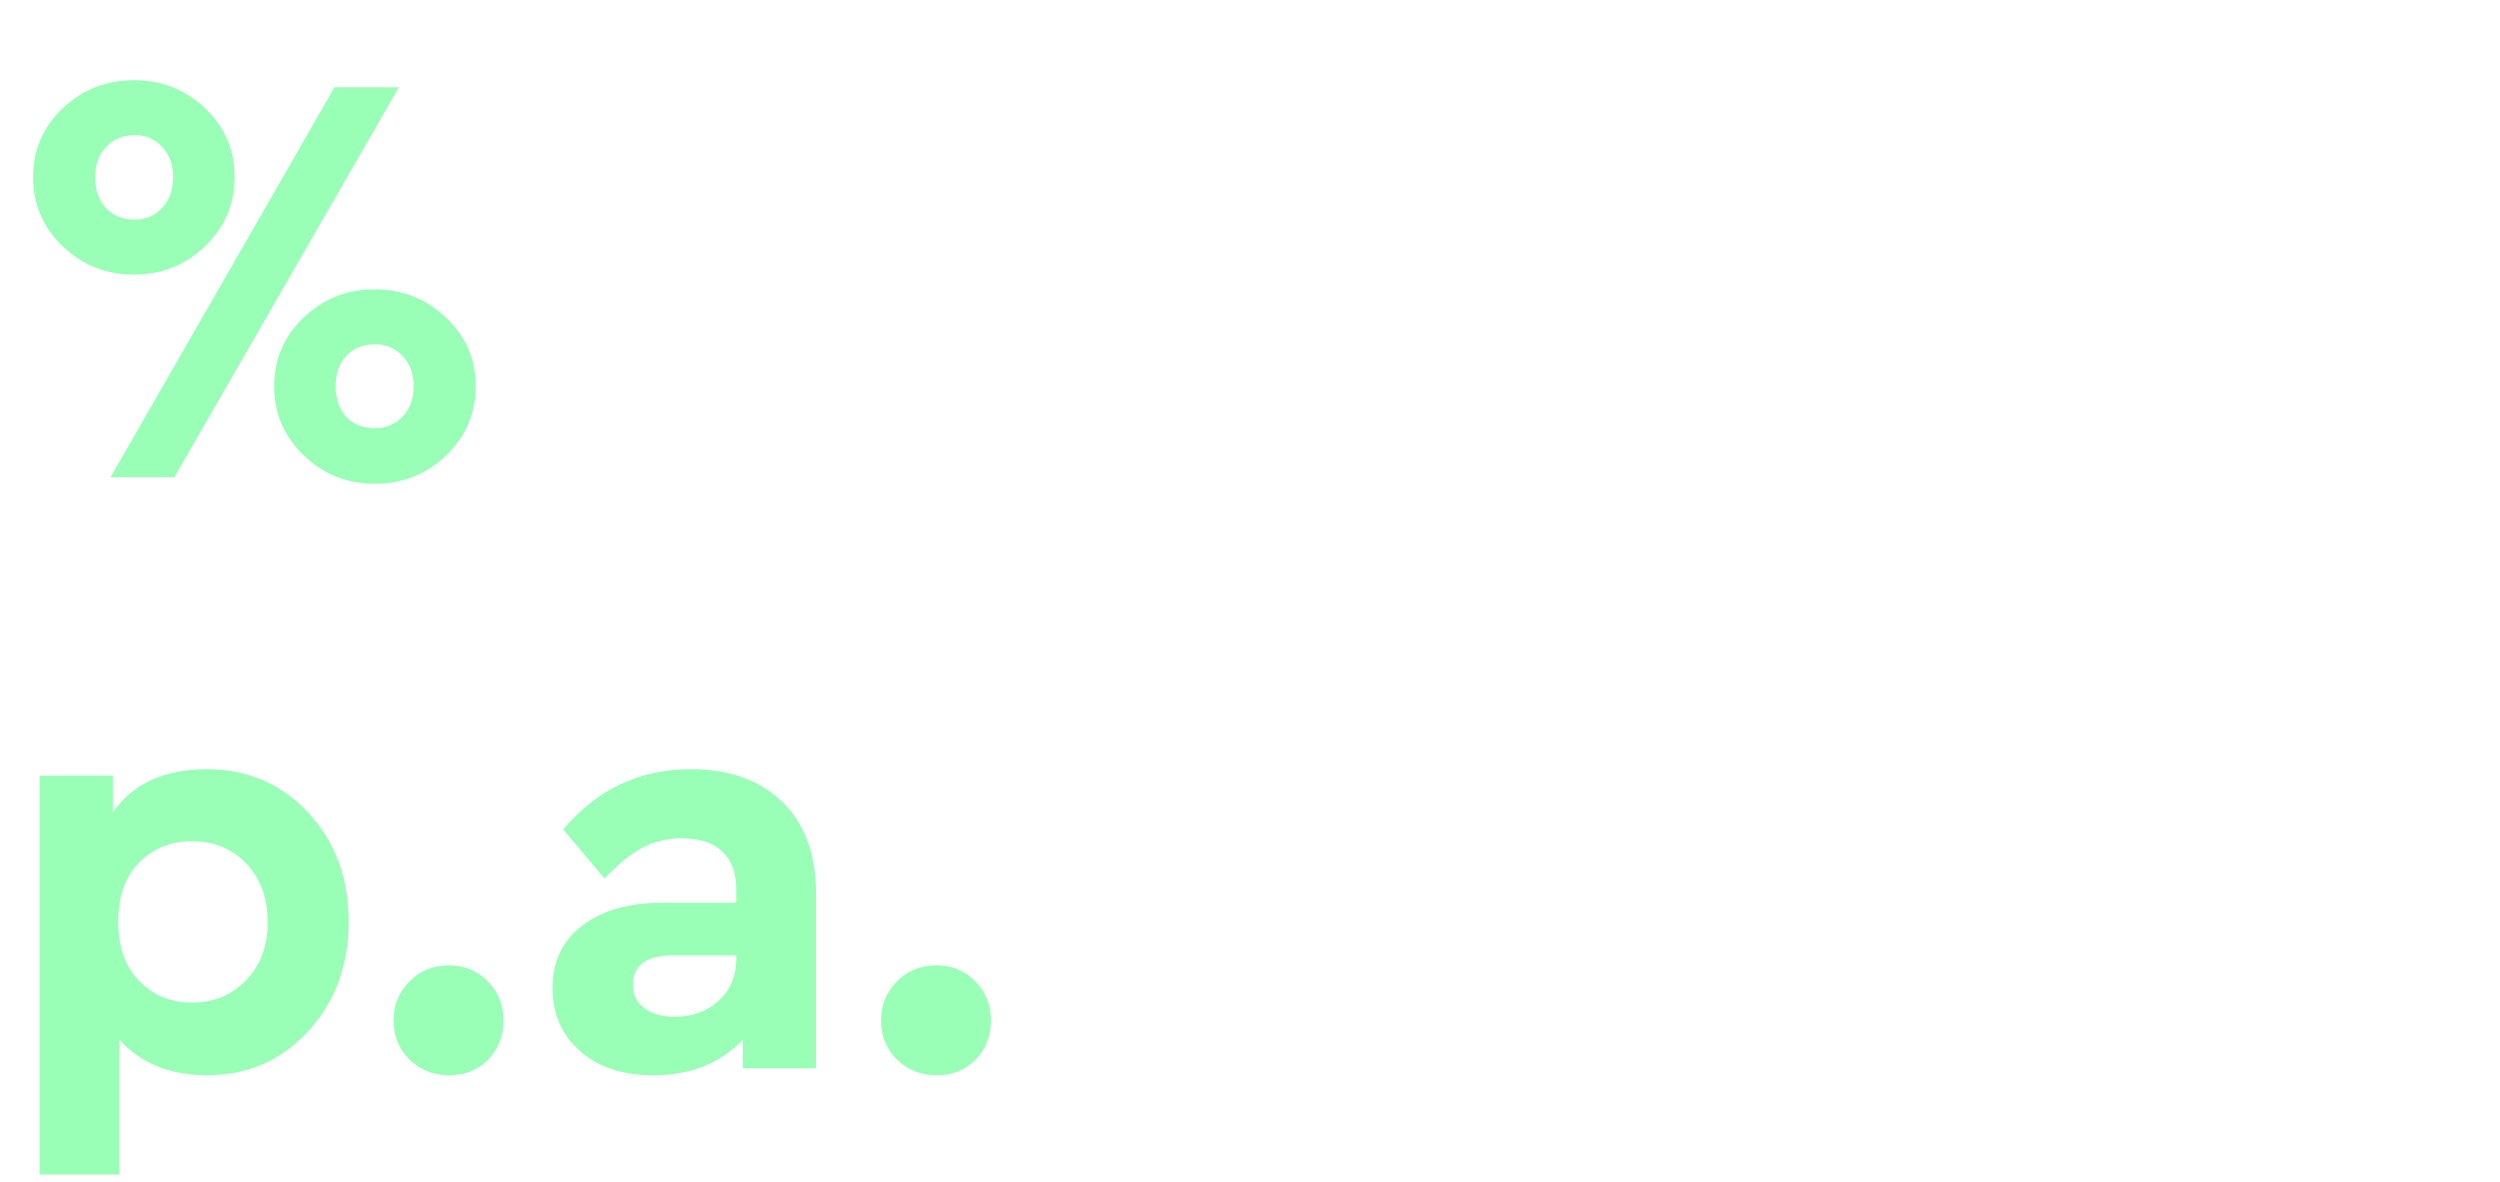<svg width="55" height="26" viewBox="0 0 55 26" xmlns="http://www.w3.org/2000/svg"><path d="M1.378 5.417q-.65-.624-.65-1.521 0-.897.65-1.514.65-.618 1.573-.618.91 0 1.56.617.65.618.65 1.515 0 .897-.65 1.521-.65.624-1.56.624-.923 0-1.573-.624zM3.835 10.5H2.431l4.927-8.58h1.417l-4.94 8.58zm-.026-6.604q0-.403-.24-.663-.241-.26-.605-.26-.39 0-.63.26-.241.26-.241.663 0 .416.234.676.234.26.637.26.364 0 .604-.26.241-.26.241-.676zm2.873 6.123q-.65-.624-.65-1.521 0-.897.65-1.514.65-.618 1.56-.618t1.566.618q.657.617.657 1.514t-.65 1.521q-.65.624-1.573.624-.91 0-1.56-.624zm2.178-.858q.24-.26.24-.663t-.24-.663q-.241-.26-.605-.26-.403 0-.637.253-.234.254-.234.67 0 .416.234.67.234.253.637.253.364 0 .604-.26zM6.78 17.878q.89.955.89 2.398t-.89 2.412q-.891.968-2.23.968-1.209 0-1.924-.78v2.964H.871v-8.775h1.612v.806q.663-.949 2.067-.949 1.339 0 2.23.956zm-.891 2.411q0-.793-.468-1.287-.468-.494-1.196-.494-.702 0-1.163.468-.462.468-.462 1.3 0 .832.462 1.306.461.475 1.163.475.715 0 1.19-.494.474-.494.474-1.274zm2.769 2.158q0-.507.351-.858t.871-.351q.507 0 .851.351.345.351.345.858 0 .52-.338.864-.338.345-.858.345t-.871-.345q-.351-.344-.351-.864zm9.295-2.769V23.5h-1.612v-.624q-.754.78-1.963.78-1.014 0-1.619-.533-.604-.533-.604-1.391 0-.871.657-1.372.656-.5 1.774-.5h1.612v-.286q0-.546-.306-.839-.305-.292-.89-.292-.481 0-.871.208t-.832.676l-.91-1.079q1.118-1.326 2.808-1.326 1.274 0 2.015.721.741.722.741 2.035zm-1.755 1.417v-.078H14.82q-.897 0-.897.65 0 .325.254.513.253.189.669.189.585 0 .969-.357.383-.358.383-.917zm3.185 1.352q0-.507.351-.858t.871-.351q.507 0 .851.351.345.351.345.858 0 .52-.338.864-.338.345-.858.345t-.871-.345q-.351-.344-.351-.864z" fill="#99ffb7"/></svg>